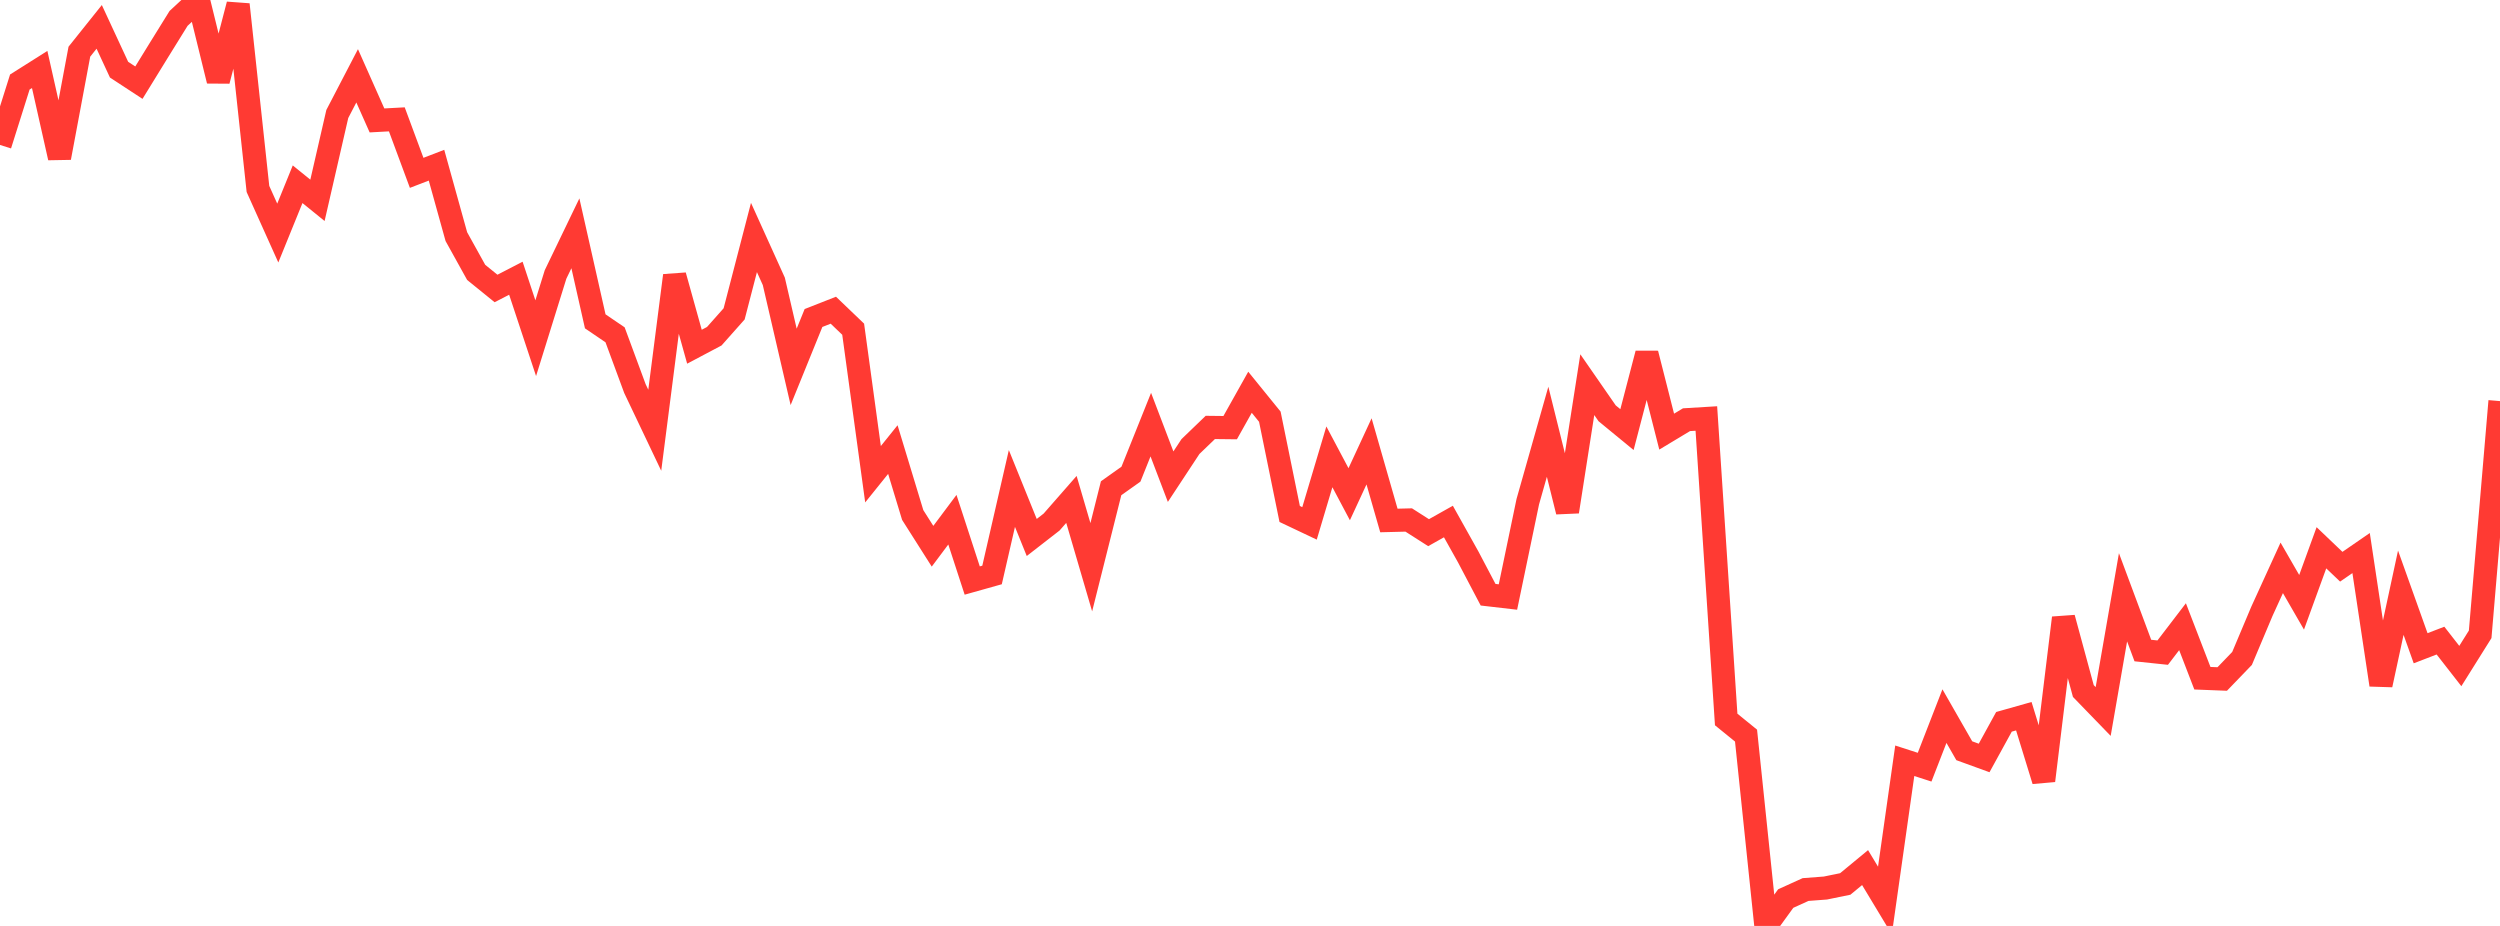 <?xml version="1.0" standalone="no"?>
<!DOCTYPE svg PUBLIC "-//W3C//DTD SVG 1.1//EN" "http://www.w3.org/Graphics/SVG/1.1/DTD/svg11.dtd">

<svg width="135" height="50" viewBox="0 0 135 50" preserveAspectRatio="none" 
  xmlns="http://www.w3.org/2000/svg"
  xmlns:xlink="http://www.w3.org/1999/xlink">


<polyline points="0.0, 7.827 1.071, 4.429 2.143, 3.752 3.214, 8.518 4.286, 2.791 5.357, 1.451 6.429, 3.762 7.5, 4.464 8.571, 2.723 9.643, 0.993 10.714, 0.0 11.786, 4.363 12.857, 0.244 13.929, 10.203 15.0, 12.585 16.071, 9.949 17.143, 10.818 18.214, 6.155 19.286, 4.094 20.357, 6.503 21.429, 6.445 22.5, 9.334 23.571, 8.921 24.643, 12.778 25.714, 14.709 26.786, 15.578 27.857, 15.024 28.929, 18.263 30.0, 14.82 31.071, 12.599 32.143, 17.352 33.214, 18.08 34.286, 20.983 35.357, 23.233 36.429, 14.88 37.5, 18.723 38.571, 18.156 39.643, 16.949 40.714, 12.824 41.786, 15.193 42.857, 19.812 43.929, 17.172 45.0, 16.751 46.071, 17.777 47.143, 25.608 48.214, 24.277 49.286, 27.81 50.357, 29.497 51.429, 28.064 52.5, 31.349 53.571, 31.048 54.643, 26.378 55.714, 29.024 56.786, 28.191 57.857, 26.968 58.929, 30.631 60.0, 26.366 61.071, 25.605 62.143, 22.93 63.214, 25.74 64.286, 24.112 65.357, 23.081 66.429, 23.093 67.5, 21.182 68.571, 22.502 69.643, 27.755 70.714, 28.263 71.786, 24.669 72.857, 26.688 73.929, 24.373 75.0, 28.106 76.071, 28.079 77.143, 28.764 78.214, 28.162 79.286, 30.079 80.357, 32.115 81.429, 32.239 82.5, 27.093 83.571, 23.315 84.643, 27.629 85.714, 20.772 86.786, 22.319 87.857, 23.199 88.929, 19.092 90.0, 23.308 91.071, 22.664 92.143, 22.599 93.214, 38.852 94.286, 39.723 95.357, 50.0 96.429, 48.522 97.5, 48.035 98.571, 47.954 99.643, 47.734 100.714, 46.85 101.786, 48.628 102.857, 41.081 103.929, 41.428 105.0, 38.67 106.071, 40.54 107.143, 40.93 108.214, 38.978 109.286, 38.675 110.357, 42.155 111.429, 33.367 112.5, 37.315 113.571, 38.421 114.643, 32.254 115.714, 35.129 116.786, 35.242 117.857, 33.842 118.929, 36.624 120.0, 36.666 121.071, 35.555 122.143, 33.01 123.214, 30.664 124.286, 32.524 125.357, 29.58 126.429, 30.603 127.5, 29.865 128.571, 36.982 129.643, 32.006 130.714, 35.005 131.786, 34.592 132.857, 35.966 133.929, 34.254 135.0, 21.66" fill="none" stroke="#ff3a33" stroke-width="1.25"/>

</svg>